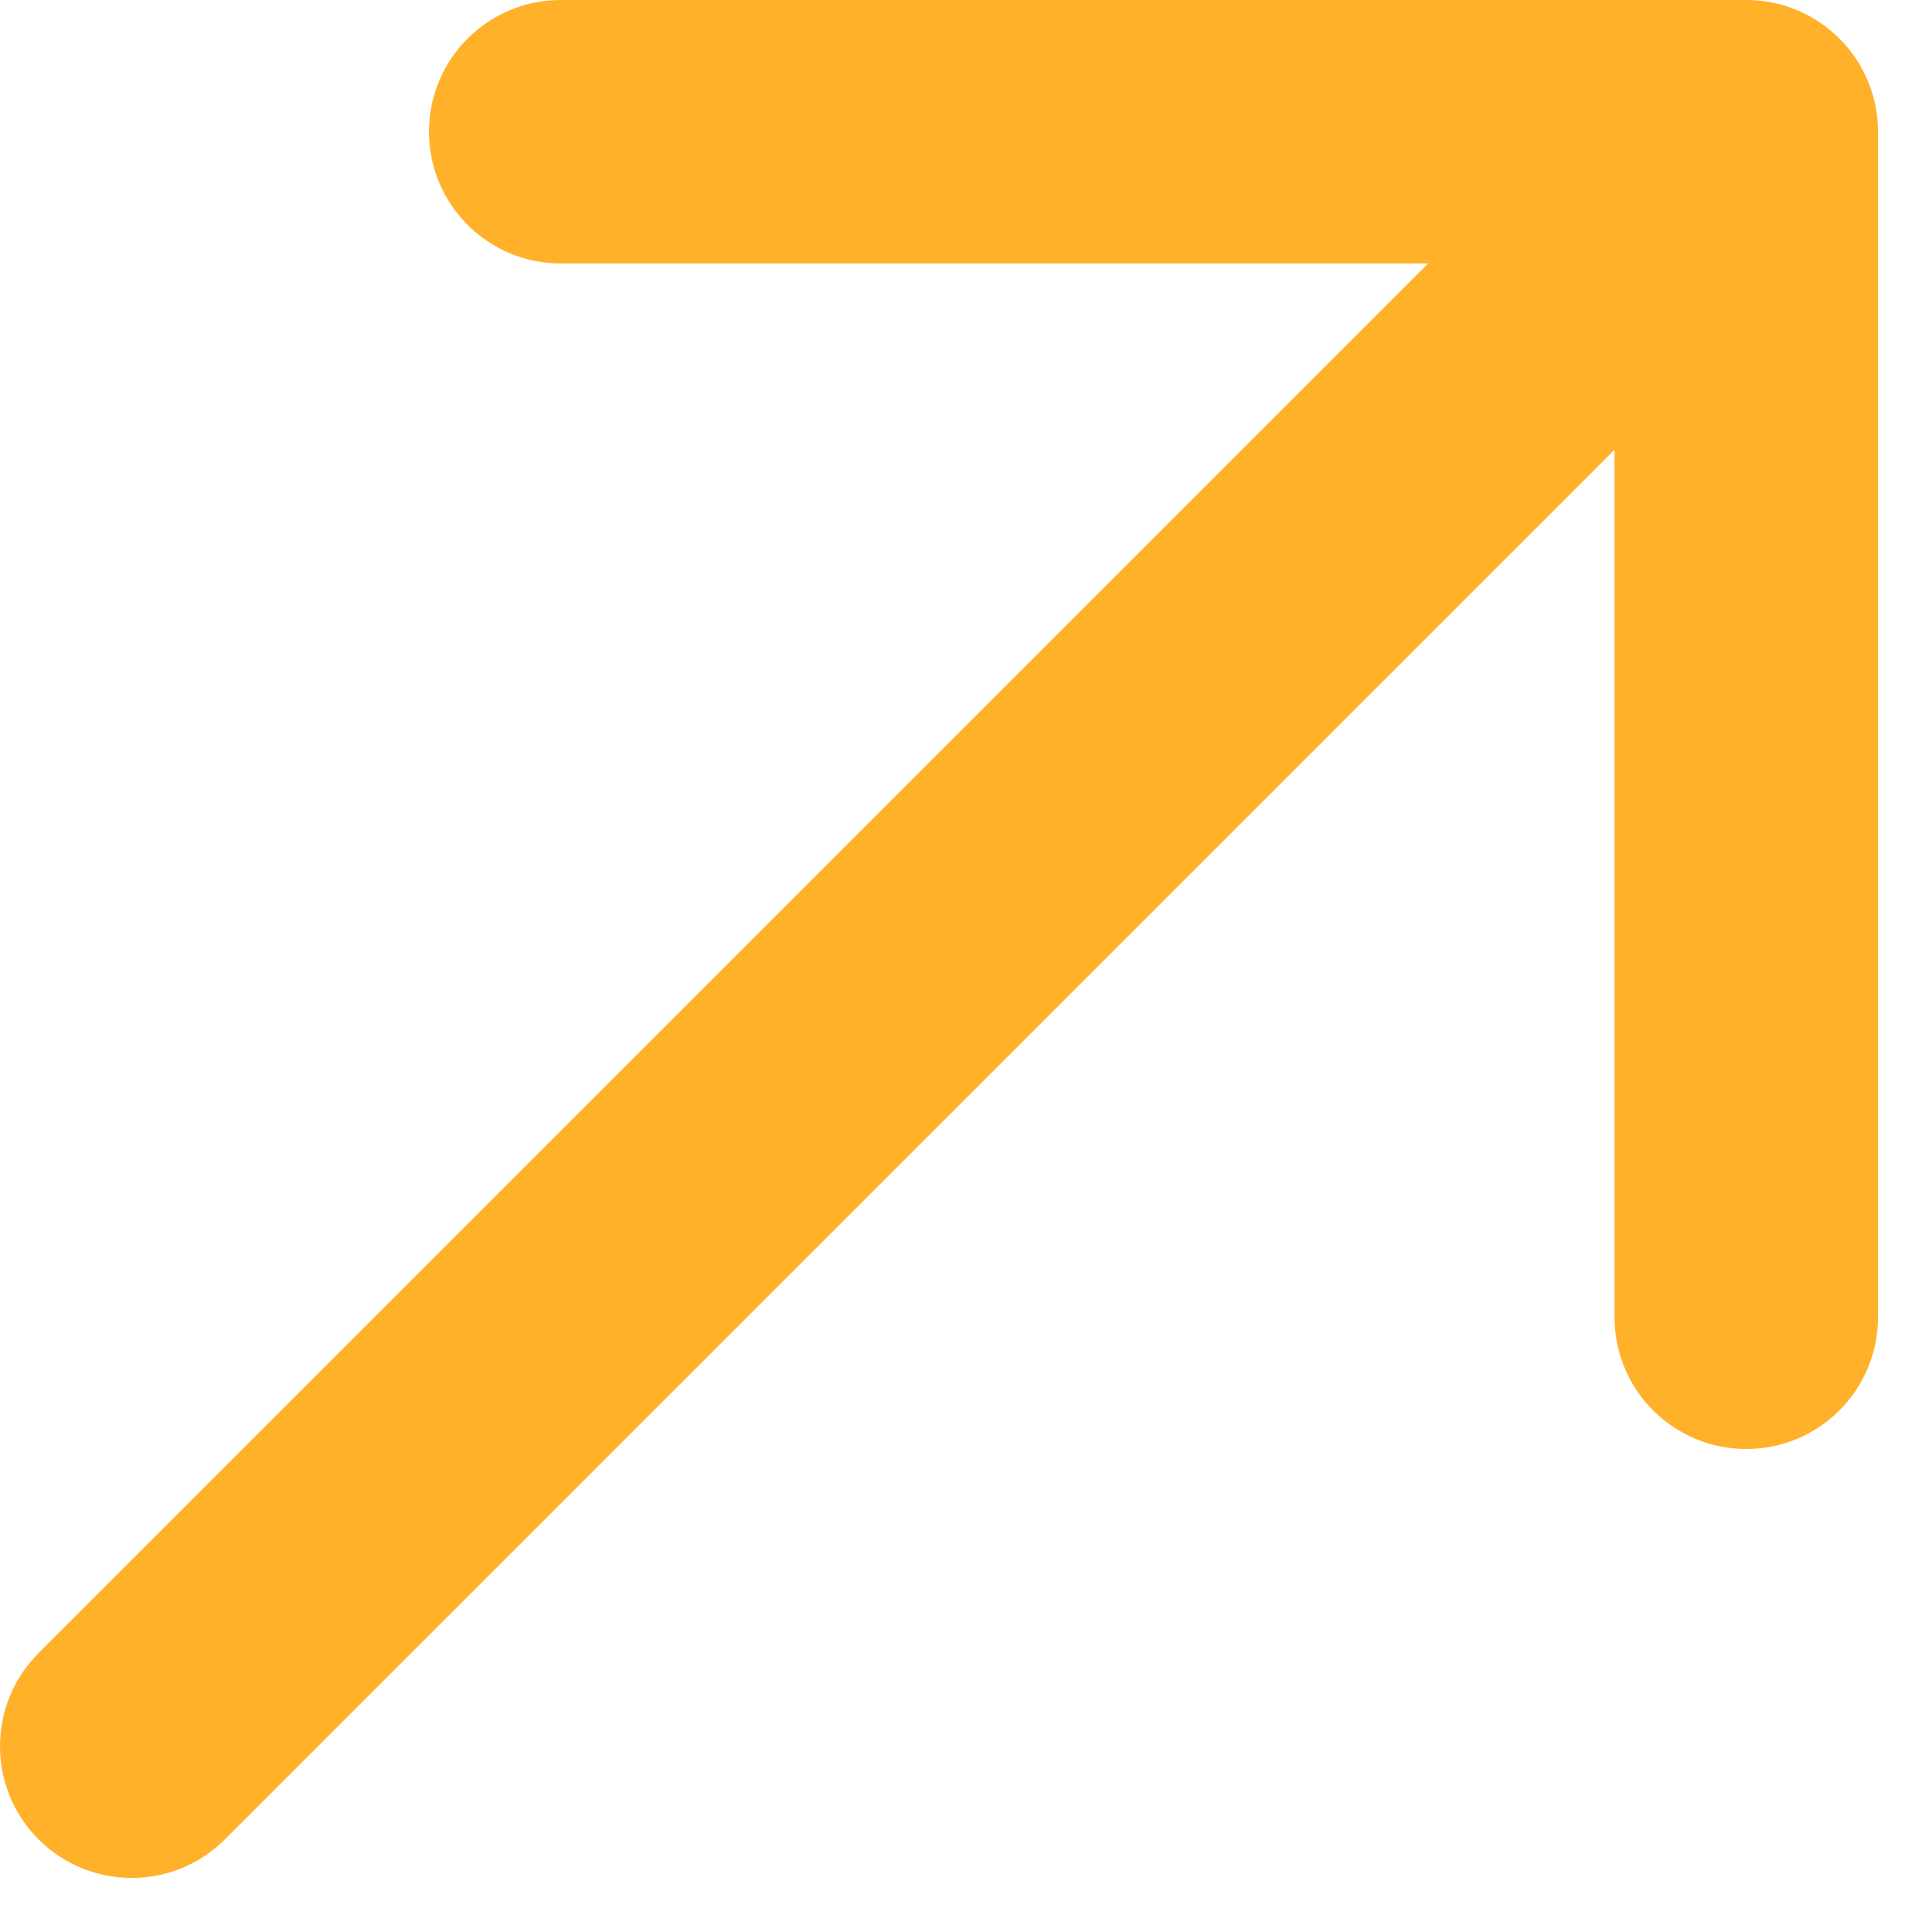 <?xml version="1.0" encoding="UTF-8"?> <svg xmlns="http://www.w3.org/2000/svg" width="22" height="22" viewBox="0 0 22 22" fill="none"><path d="M0.439 18.824C-0.146 19.41 -0.146 20.36 0.439 20.945C1.025 21.531 1.975 21.531 2.561 20.945L1.5 19.885L0.439 18.824ZM21.385 1.5C21.385 0.672 20.713 -1.46548e-05 19.885 -1.42201e-05L6.385 -1.14384e-05C5.556 -1.12987e-05 4.885 0.672 4.885 1.5C4.885 2.328 5.556 3 6.385 3L18.385 3L18.385 15C18.385 15.828 19.056 16.5 19.885 16.5C20.713 16.5 21.385 15.828 21.385 15L21.385 1.5ZM1.5 19.885L2.561 20.945L20.945 2.561L19.885 1.5L18.824 0.439L0.439 18.824L1.5 19.885Z" fill="#FFB12A"></path></svg> 